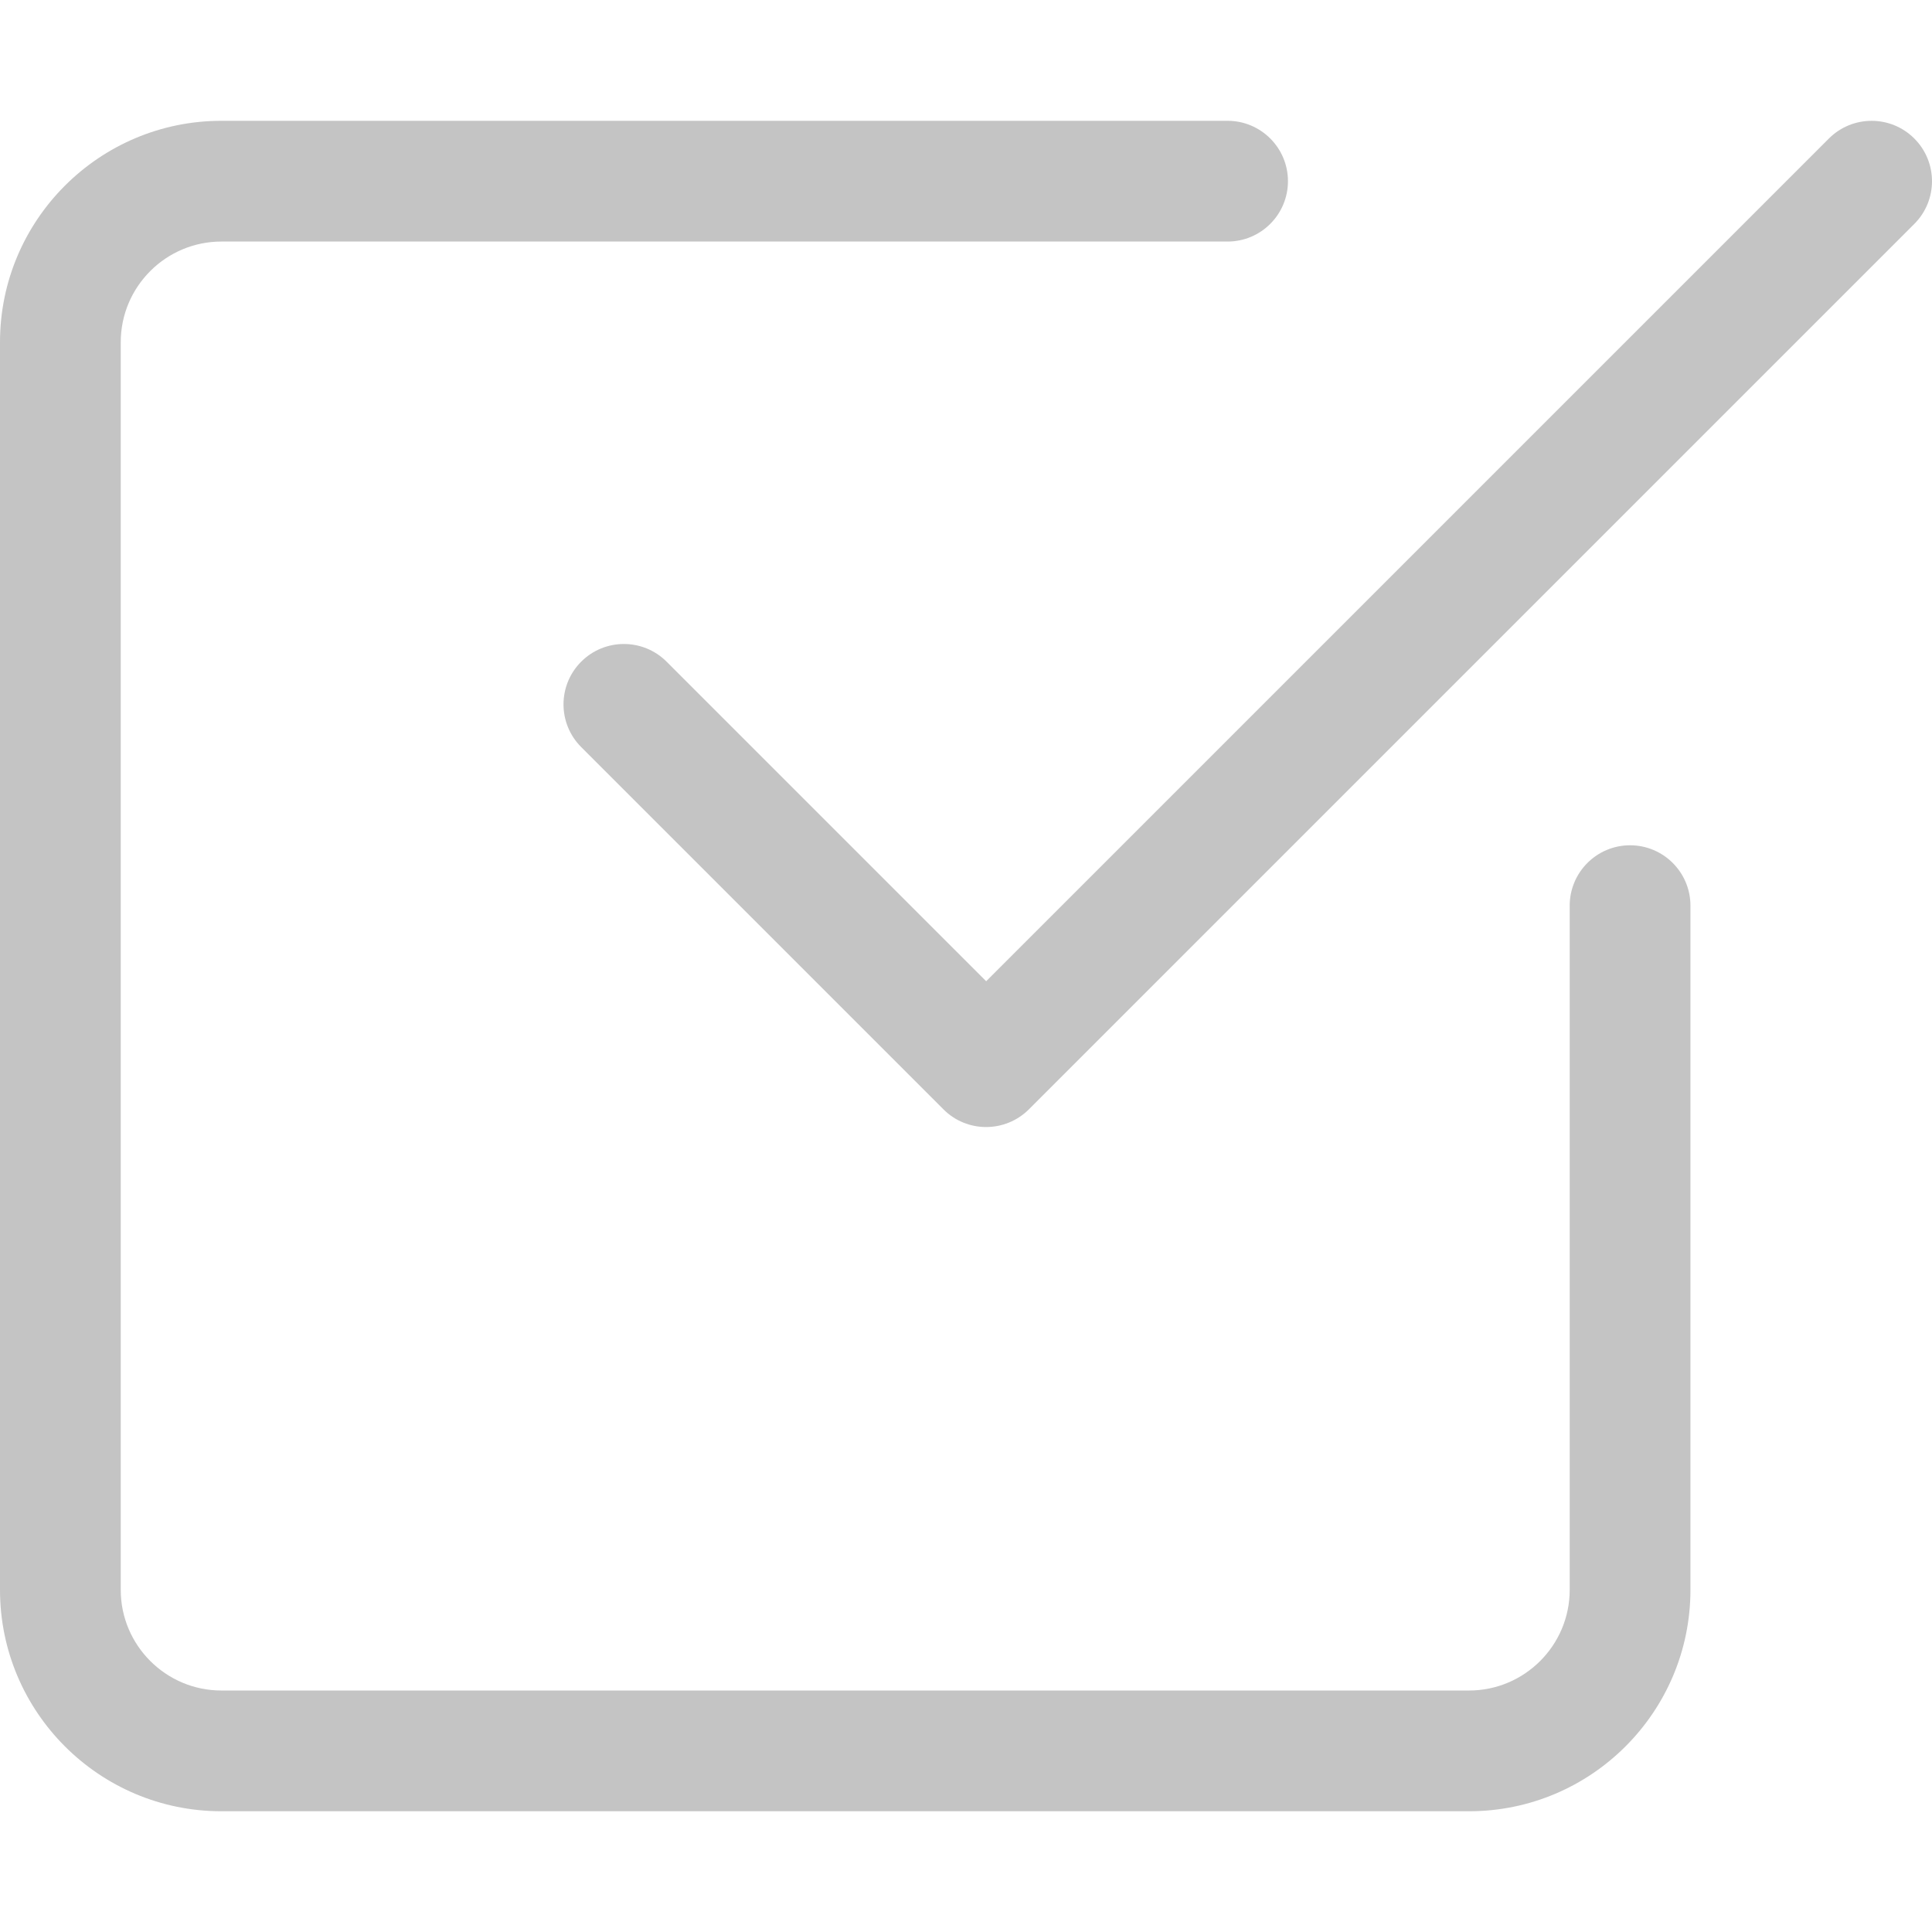 <?xml version="1.0" encoding="UTF-8"?> <svg xmlns="http://www.w3.org/2000/svg" height="512px" viewBox="0 -32 512.016 512" width="512px"> <g> <path d="m389.332 448.008h-330.664c-32.363 0-58.668-26.305-58.668-58.668v-330.664c0-32.363 26.305-58.668 58.668-58.668h266.664c8.832 0 16 7.168 16 16 0 8.832-7.168 16-16 16h-266.664c-14.699 0-26.668 11.969-26.668 26.668v330.664c0 14.699 11.969 26.668 26.668 26.668h330.664c14.699 0 26.668-11.969 26.668-26.668v-181.332c0-8.832 7.168-16 16-16s16 7.168 16 16v181.332c0 32.363-26.305 58.668-58.668 58.668zm0 0" data-original="#000000" class="active-path" data-old_color="#000000" fill="#C4C4C4"></path> <path d="m261.332 266.676c-4.094 0-8.191-1.559-11.305-4.695l-96-96c-6.25-6.25-6.25-16.383 0-22.633s16.383-6.25 22.633 0l84.695 84.691 223.336-223.336c6.254-6.254 16.387-6.254 22.637 0 6.25 6.25 6.25 16.383 0 22.633l-234.668 234.668c-3.137 3.113-7.23 4.672-11.328 4.672zm0 0" data-original="#000000" class="active-path" data-old_color="#000000" fill="#C4C4C4"></path> </g> </svg> 